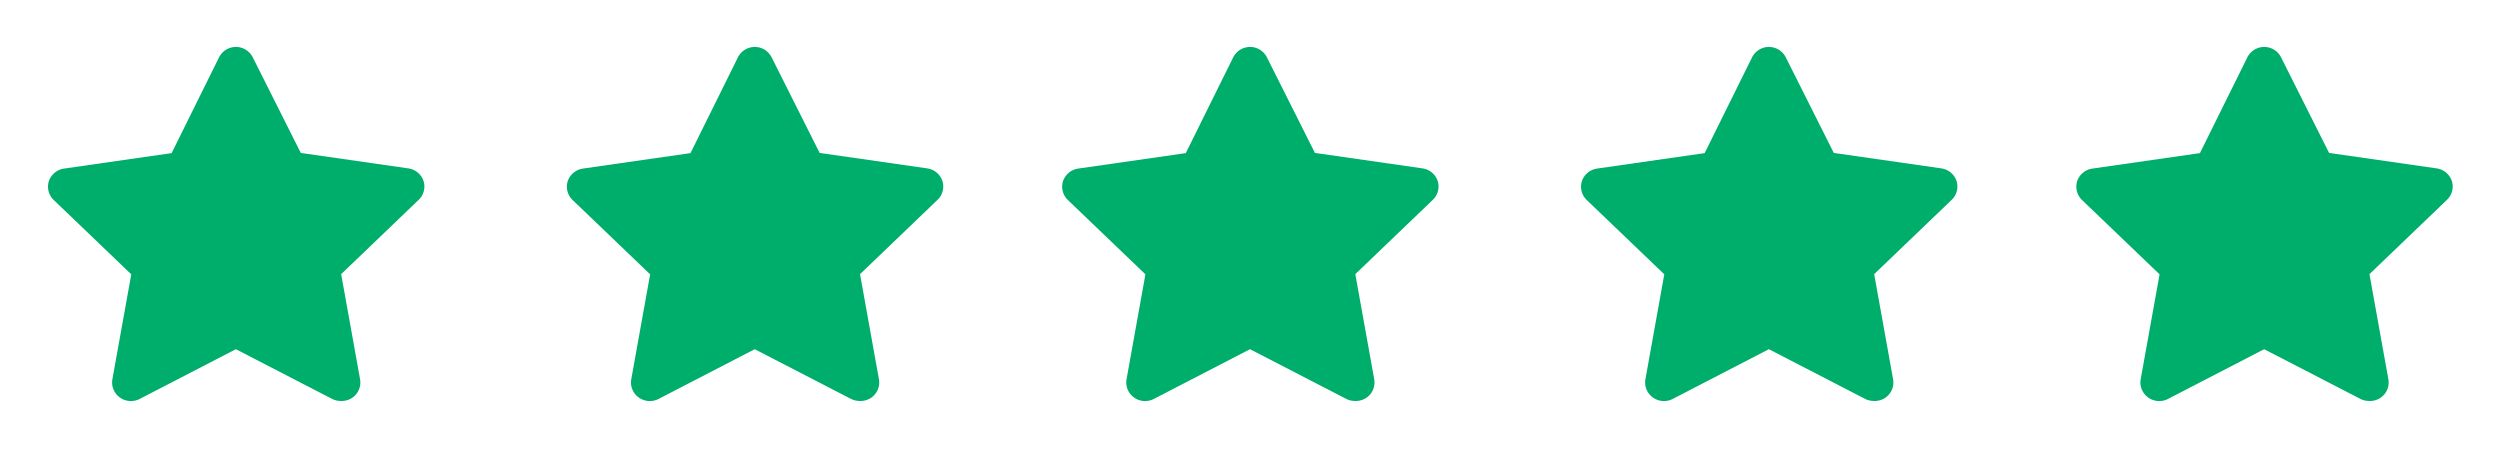 <svg xmlns="http://www.w3.org/2000/svg" width="106" height="20" viewBox="0 0 106 20"><defs><style>.a,.b{fill:#00ae6c;}.a{opacity:0;}</style></defs><g transform="translate(-1357 -4577)"><g transform="translate(1357 4577)"><rect class="a" width="20" height="20" transform="translate(20) rotate(90)"/><path class="b" d="M14.449,17a.808.808,0,0,1-.368-.087L10,14.806,5.925,16.914a.808.808,0,0,1-.844-.061.785.785,0,0,1-.315-.776l.8-4.445L2.271,8.474a.783.783,0,0,1-.2-.79.8.8,0,0,1,.648-.537l4.558-.655L9.283,2.441a.8.8,0,0,1,1.439,0l2.031,4.043,4.558.655a.8.8,0,0,1,.648.537.783.783,0,0,1-.2.79l-3.294,3.158.8,4.445a.785.785,0,0,1-.32.79.807.807,0,0,1-.5.142Z"/></g><g transform="translate(1379 4577)"><rect class="a" width="20" height="20" transform="translate(20) rotate(90)"/><path class="b" d="M14.449,17a.808.808,0,0,1-.368-.087L10,14.806,5.925,16.914a.808.808,0,0,1-.844-.061.785.785,0,0,1-.315-.776l.8-4.445L2.271,8.474a.783.783,0,0,1-.2-.79.8.8,0,0,1,.648-.537l4.558-.655L9.283,2.441a.8.8,0,0,1,1.439,0l2.031,4.043,4.558.655a.8.8,0,0,1,.648.537.783.783,0,0,1-.2.79l-3.294,3.158.8,4.445a.785.785,0,0,1-.32.79.807.807,0,0,1-.5.142Z"/></g><g transform="translate(1400 4577)"><rect class="a" width="20" height="20" transform="translate(20) rotate(90)"/><path class="b" d="M14.449,17a.808.808,0,0,1-.368-.087L10,14.806,5.925,16.914a.808.808,0,0,1-.844-.061.785.785,0,0,1-.315-.776l.8-4.445L2.271,8.474a.783.783,0,0,1-.2-.79.8.8,0,0,1,.648-.537l4.558-.655L9.283,2.441a.8.8,0,0,1,1.439,0l2.031,4.043,4.558.655a.8.8,0,0,1,.648.537.783.783,0,0,1-.2.79l-3.294,3.158.8,4.445a.785.785,0,0,1-.32.79.807.807,0,0,1-.5.142Z"/></g><g transform="translate(1422 4577)"><rect class="a" width="20" height="20" transform="translate(20) rotate(90)"/><path class="b" d="M14.449,17a.808.808,0,0,1-.368-.087L10,14.806,5.925,16.914a.808.808,0,0,1-.844-.061.785.785,0,0,1-.315-.776l.8-4.445L2.271,8.474a.783.783,0,0,1-.2-.79.8.8,0,0,1,.648-.537l4.558-.655L9.283,2.441a.8.8,0,0,1,1.439,0l2.031,4.043,4.558.655a.8.8,0,0,1,.648.537.783.783,0,0,1-.2.79l-3.294,3.158.8,4.445a.785.785,0,0,1-.32.79.807.807,0,0,1-.5.142Z"/></g><g transform="translate(1443 4577)"><rect class="a" width="20" height="20" transform="translate(20) rotate(90)"/><path class="b" d="M14.449,17a.808.808,0,0,1-.368-.087L10,14.806,5.925,16.914a.808.808,0,0,1-.844-.061.785.785,0,0,1-.315-.776l.8-4.445L2.271,8.474a.783.783,0,0,1-.2-.79.8.8,0,0,1,.648-.537l4.558-.655L9.283,2.441a.8.8,0,0,1,1.439,0l2.031,4.043,4.558.655a.8.8,0,0,1,.648.537.783.783,0,0,1-.2.79l-3.294,3.158.8,4.445a.785.785,0,0,1-.32.79.807.807,0,0,1-.5.142Z"/></g></g></svg>
